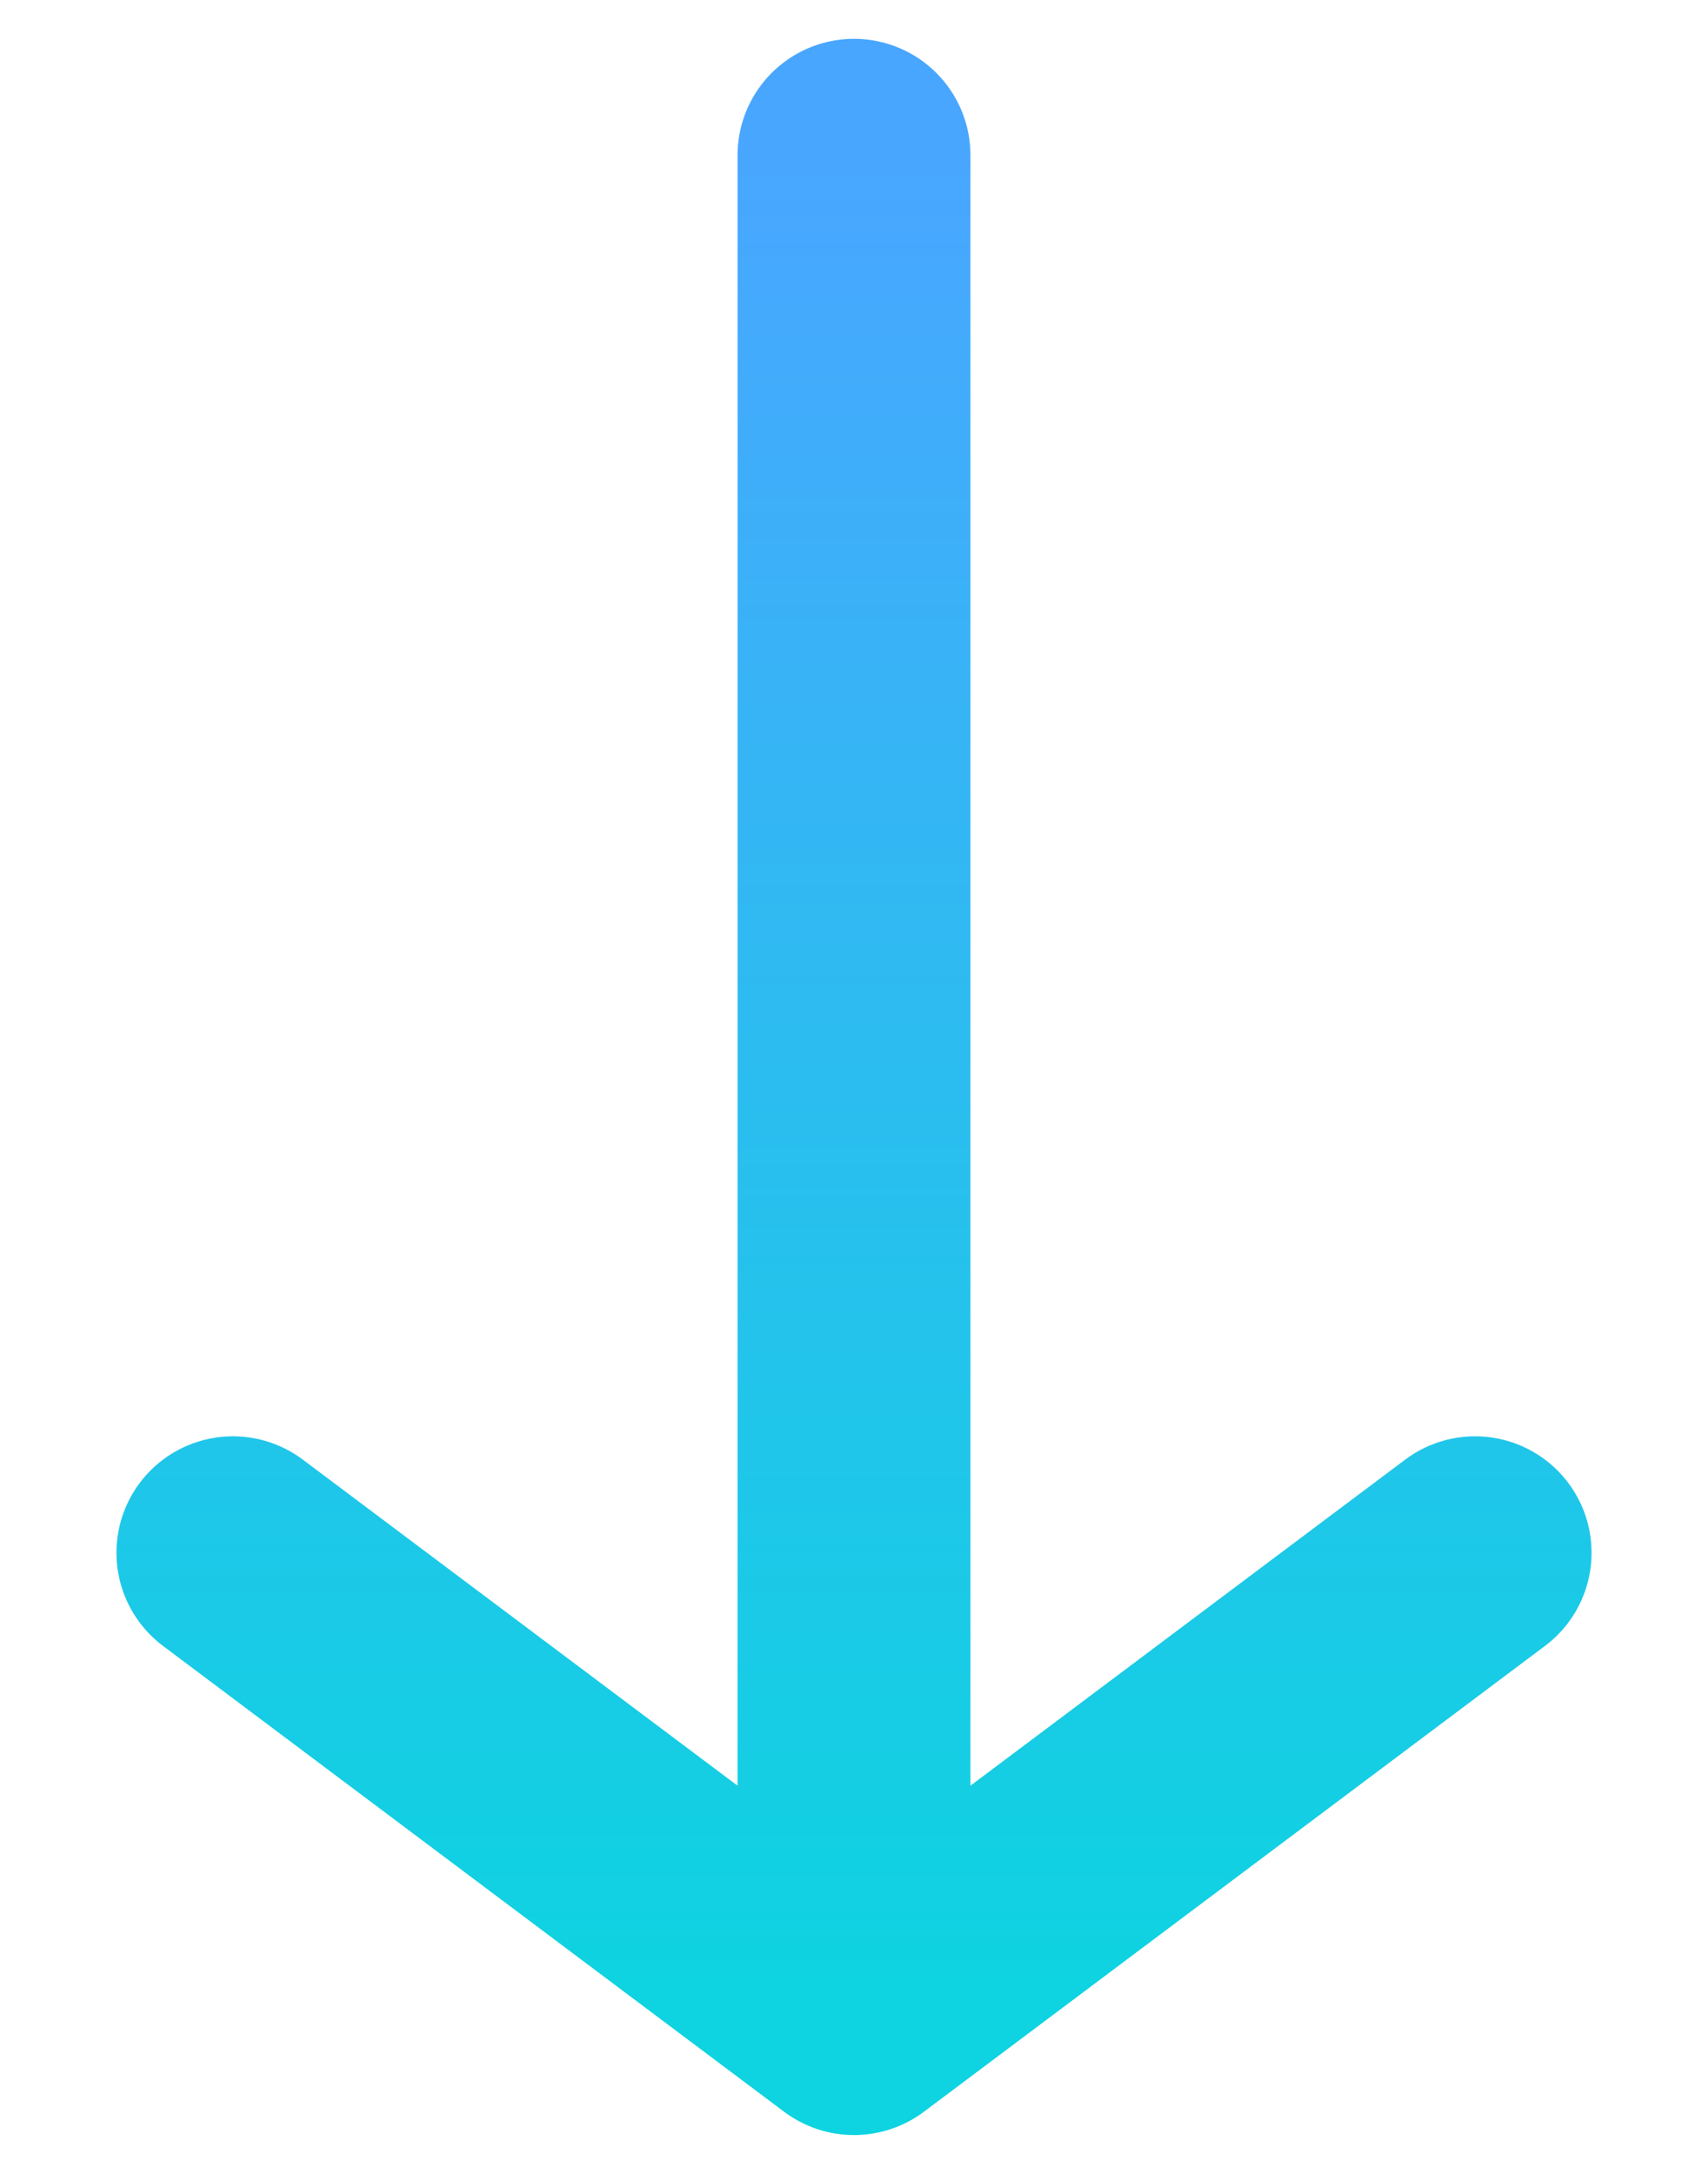 <svg width="11" height="14" viewBox="0 0 11 14" fill="none" xmlns="http://www.w3.org/2000/svg">
<path d="M5.5 1L5.5 13M5.5 13L9.5 10M5.5 13L1.5 10" stroke="url(#paint0_linear_7054_21022)" stroke-width="1.5" stroke-linecap="round"/>
<defs>
<linearGradient id="paint0_linear_7054_21022" x1="5.5" y1="1" x2="5.5" y2="13" gradientUnits="userSpaceOnUse">
<stop stop-color="#49A6FF"/>
<stop offset="1" stop-color="#0DD4E0"/>
</linearGradient>
</defs>
</svg>
